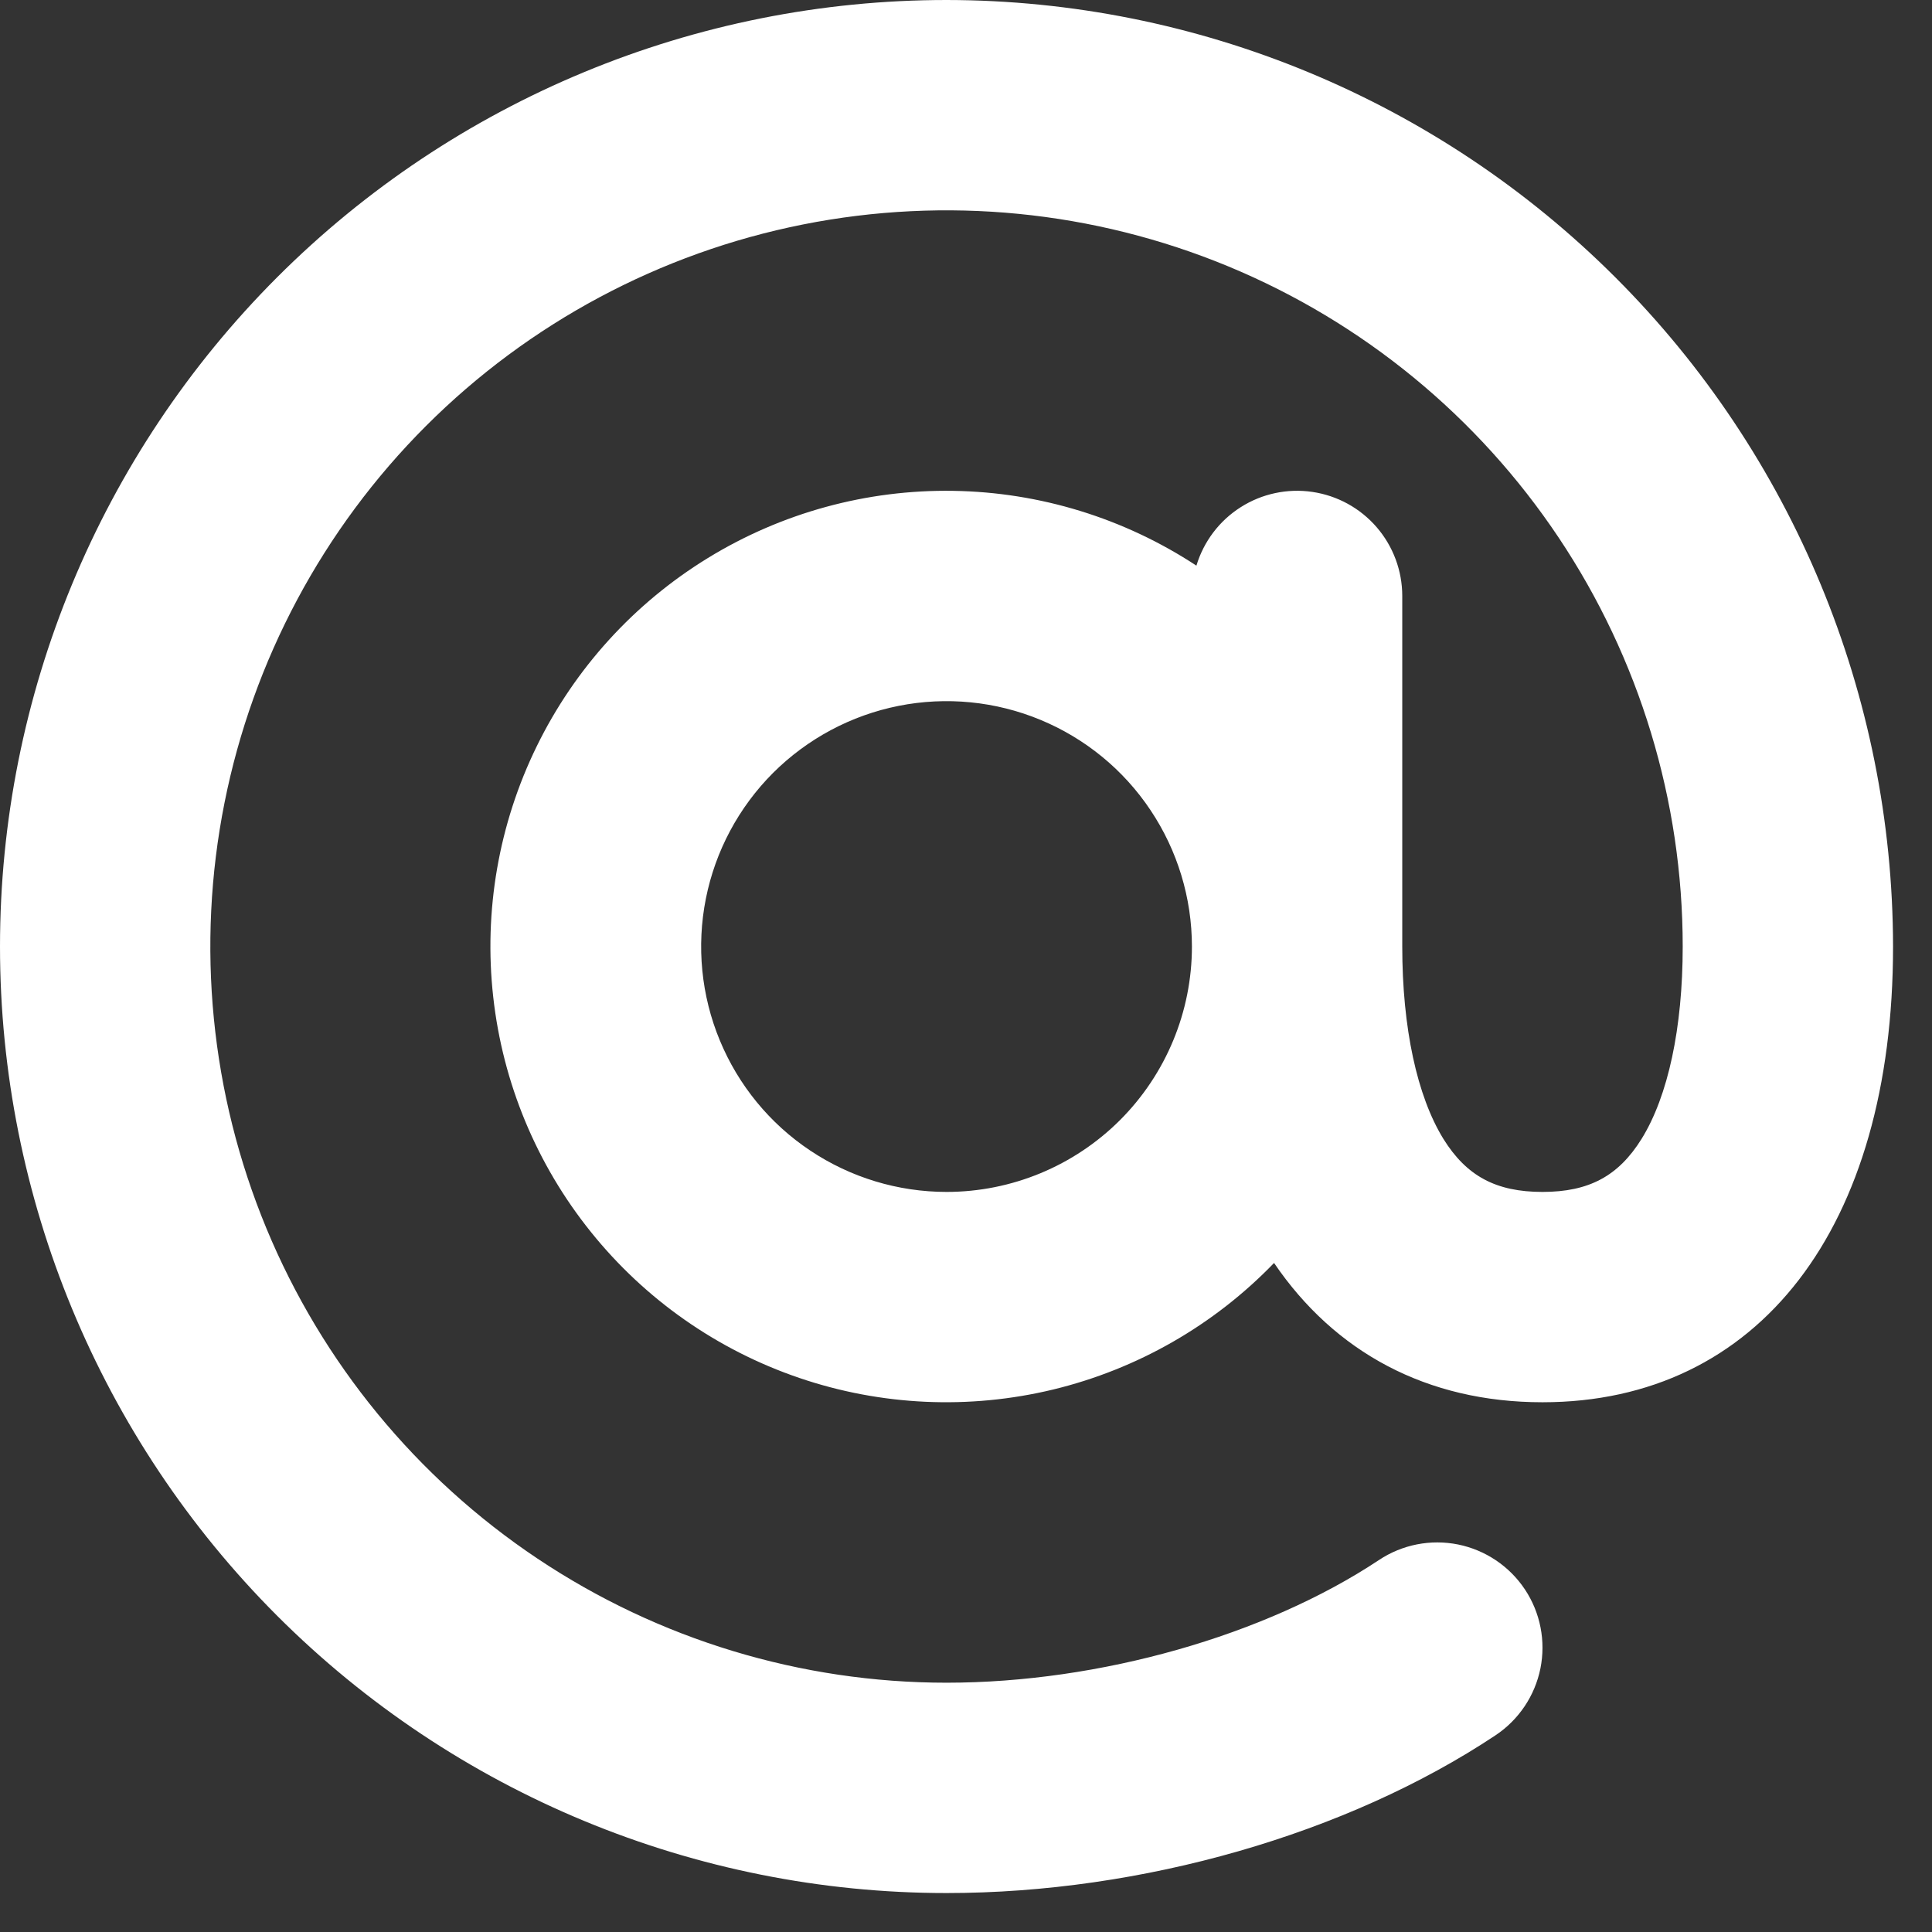 <?xml version="1.0" encoding="utf-8"?>
<svg xmlns="http://www.w3.org/2000/svg" fill="none" height="100%" overflow="visible" preserveAspectRatio="none" style="display: block;" viewBox="0 0 31 31" width="100%">
<rect x="0" y="0" width="31" height="31" fill="#333333" stroke="none"/>
<path d="M15.188 0C11.159 0 7.297 1.6 4.448 4.448C1.6 7.297 0 11.159 0 15.188C0 19.215 1.6 23.078 4.448 25.927C7.297 28.775 11.159 30.375 15.188 30.375C18.319 30.375 21.613 29.429 23.996 27.844C24.369 27.596 24.628 27.21 24.717 26.771C24.805 26.332 24.716 25.876 24.468 25.503C24.22 25.13 23.834 24.871 23.395 24.782C22.956 24.694 22.5 24.783 22.127 25.031C20.299 26.245 17.643 27 15.188 27C12.851 27 10.567 26.307 8.625 25.009C6.682 23.711 5.168 21.866 4.274 19.708C3.38 17.549 3.146 15.174 3.602 12.883C4.058 10.592 5.183 8.487 6.835 6.835C8.487 5.183 10.592 4.058 12.883 3.602C15.174 3.146 17.549 3.38 19.708 4.274C21.866 5.168 23.711 6.682 25.009 8.625C26.307 10.567 27 12.851 27 15.188C27 16.494 26.765 17.589 26.34 18.274C25.969 18.87 25.497 19.125 24.75 19.125C24.003 19.125 23.531 18.87 23.16 18.274C22.738 17.589 22.5 16.494 22.5 15.188V9.562C22.5 9.158 22.354 8.766 22.09 8.46C21.825 8.153 21.459 7.952 21.058 7.893C20.658 7.834 20.249 7.921 19.908 8.138C19.566 8.355 19.314 8.688 19.197 9.076C18.037 8.314 16.683 7.897 15.295 7.876C13.907 7.854 12.541 8.228 11.358 8.954C10.174 9.68 9.222 10.727 8.612 11.975C8.002 13.222 7.76 14.617 7.914 15.996C8.067 17.376 8.61 18.684 9.48 19.766C10.349 20.849 11.509 21.661 12.823 22.109C14.137 22.557 15.551 22.621 16.901 22.295C18.25 21.968 19.479 21.264 20.443 20.265C21.417 21.698 22.895 22.5 24.75 22.5C28.219 22.5 30.375 19.699 30.375 15.188C30.37 11.161 28.769 7.3 25.922 4.453C23.075 1.606 19.214 0.004 15.188 0ZM15.188 19.125C14.409 19.125 13.648 18.894 13 18.461C12.352 18.029 11.848 17.414 11.55 16.694C11.252 15.975 11.174 15.183 11.326 14.419C11.478 13.655 11.853 12.954 12.403 12.403C12.954 11.853 13.655 11.478 14.419 11.326C15.183 11.174 15.975 11.252 16.694 11.55C17.414 11.848 18.029 12.352 18.461 13C18.894 13.648 19.125 14.409 19.125 15.188C19.125 16.232 18.71 17.233 17.972 17.972C17.233 18.71 16.232 19.125 15.188 19.125Z" fill="white" id="Vector"/>
</svg>